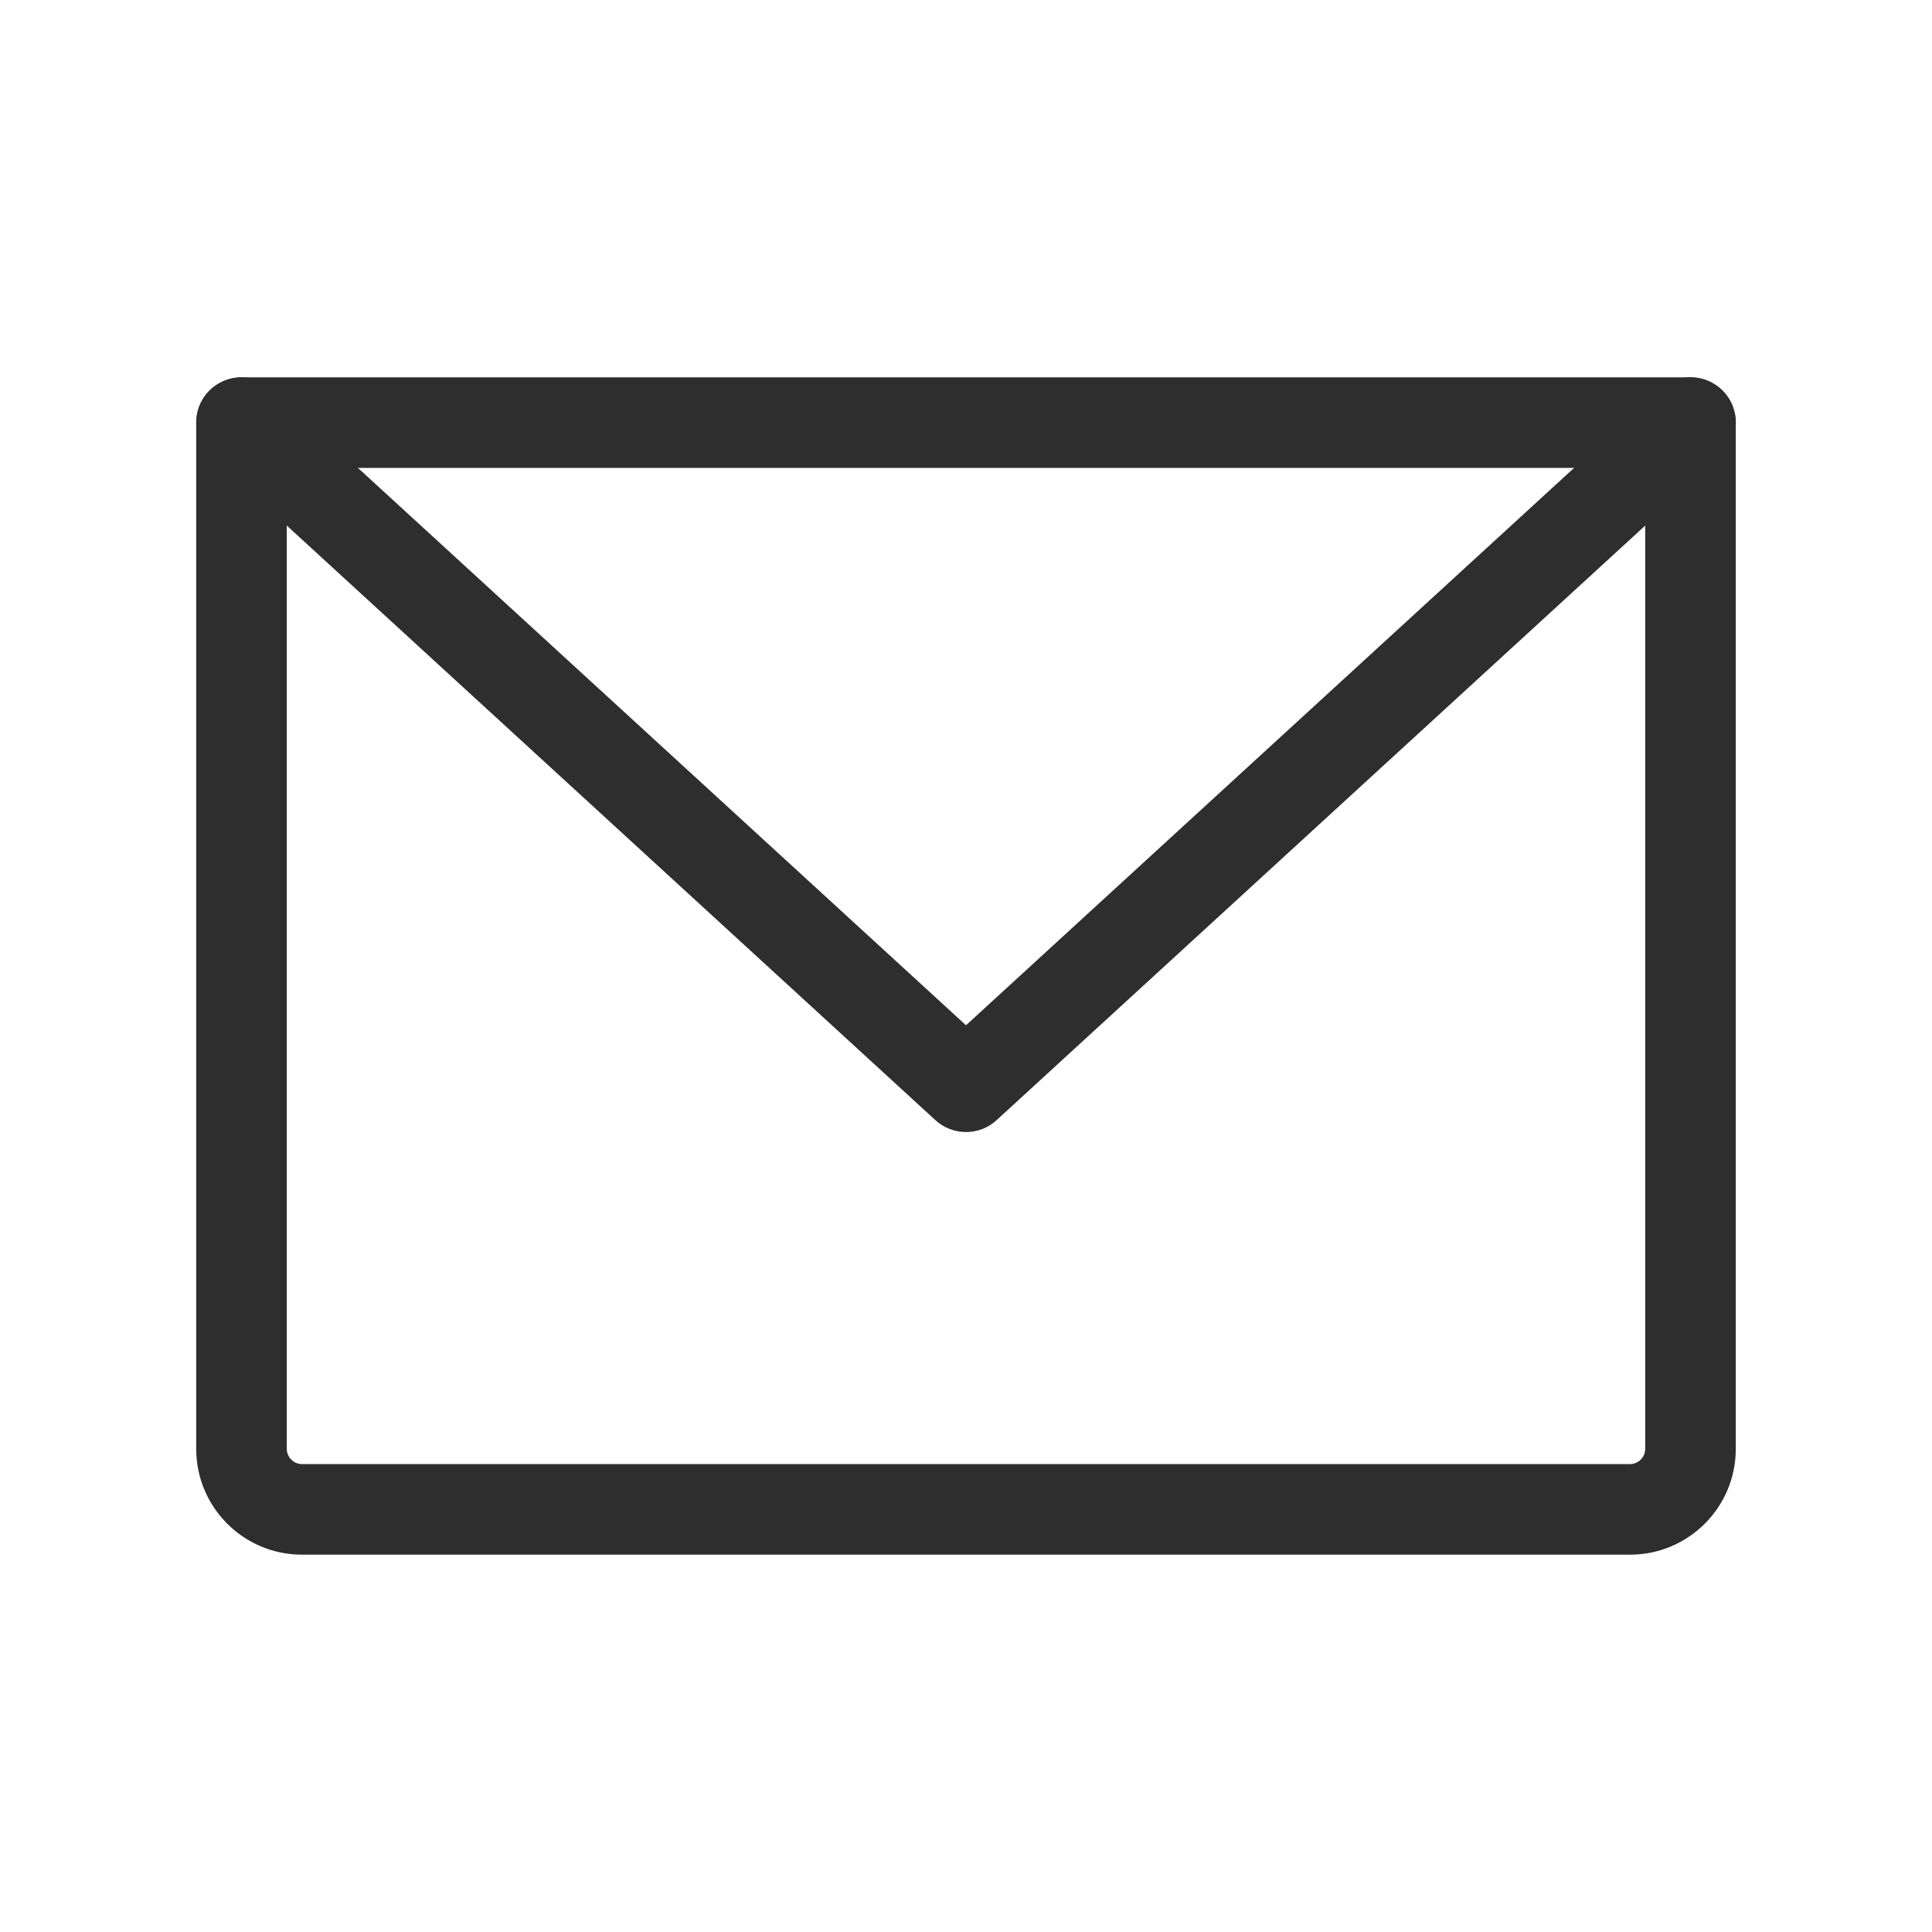 <?xml version="1.0" encoding="UTF-8"?>
<svg id="Layer_2" data-name="Layer 2" xmlns="http://www.w3.org/2000/svg" viewBox="0 0 192 192">
  <defs>
    <style>
      .cls-1 {
        fill: none;
      }

      .cls-2 {
        fill: #2e2e2e;
      }
    </style>
  </defs>
  <g id="Layer_1-2" data-name="Layer 1">
    <g>
      <rect class="cls-1" width="192" height="192"/>
      <path class="cls-2" d="m162,154.5H30c-5.79,0-10.5-4.71-10.5-10.5V42c0-2.49,2.01-4.5,4.5-4.5h144c2.49,0,4.5,2.01,4.5,4.5v102c0,5.79-4.71,10.5-10.5,10.5ZM28.5,46.5v97.5c0,.81.69,1.5,1.5,1.5h132c.81,0,1.5-.69,1.5-1.5V46.5H28.5Z"/>
      <path class="cls-2" d="m96,112.5c-1.09,0-2.18-.39-3.04-1.18L20.96,45.32c-1.83-1.68-1.96-4.53-.28-6.36,1.68-1.83,4.53-1.96,6.36-.28l68.96,63.21,68.96-63.21c1.83-1.68,4.68-1.56,6.36.28,1.68,1.83,1.56,4.68-.28,6.36l-72,66c-.86.79-1.95,1.18-3.04,1.18Z"/>
    </g>
  </g>
</svg>